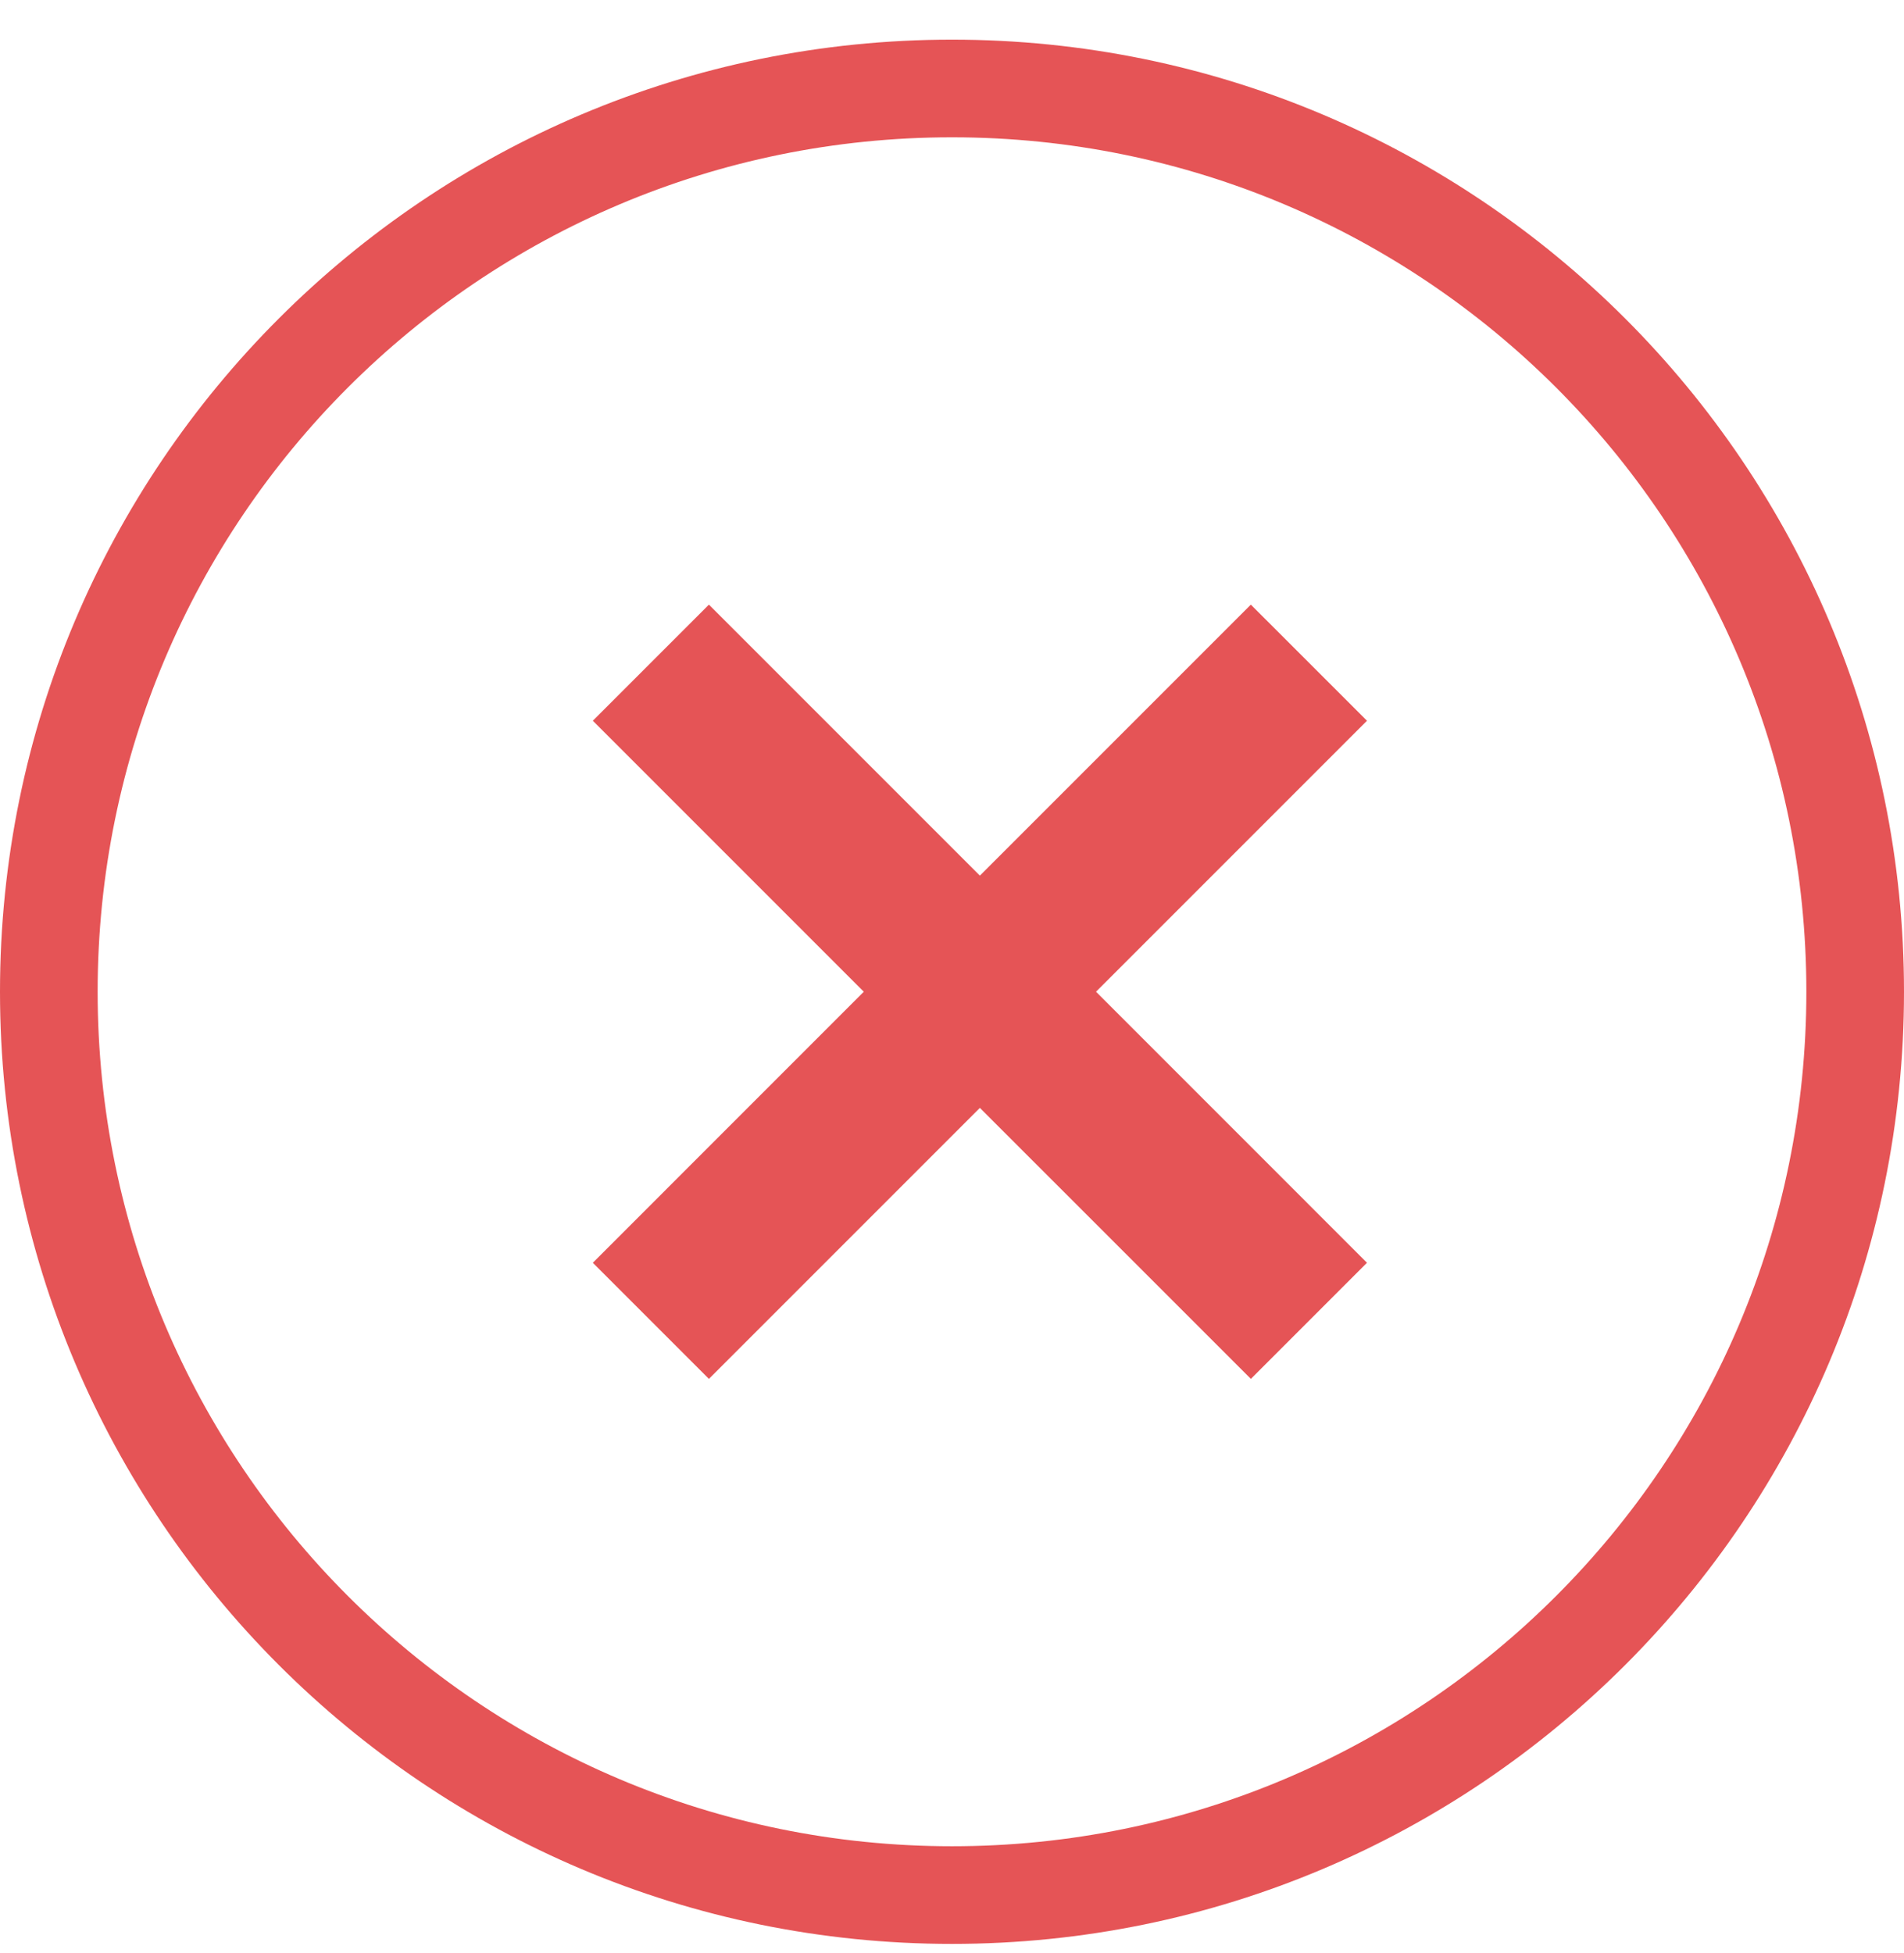 <svg width="39" height="40" viewBox="0 0 39 40" fill="none" xmlns="http://www.w3.org/2000/svg">
<path fill-rule="evenodd" clip-rule="evenodd" d="M19.5 37.812C29.165 37.812 37 29.977 37 20.311C37 10.646 29.165 2.812 19.5 2.812C9.835 2.812 2 10.646 2 20.311C2 29.977 9.835 37.812 19.5 37.812ZM19.5 39.812C30.27 39.812 39 31.081 39 20.311C39 9.542 30.27 0.812 19.5 0.812C8.73 0.812 0 9.542 0 20.311C0 31.081 8.73 39.812 19.5 39.812Z" fill="#E55456"/>
<path fill-rule="evenodd" clip-rule="evenodd" d="M25.622 28.24L28 25.862L22.45 20.311L28 14.761L25.621 12.383L20.071 17.933L14.521 12.383L12.143 14.761L17.693 20.311L12.143 25.862L14.521 28.24L20.071 22.69L25.622 28.24Z" fill="#E55456"/>
</svg>
